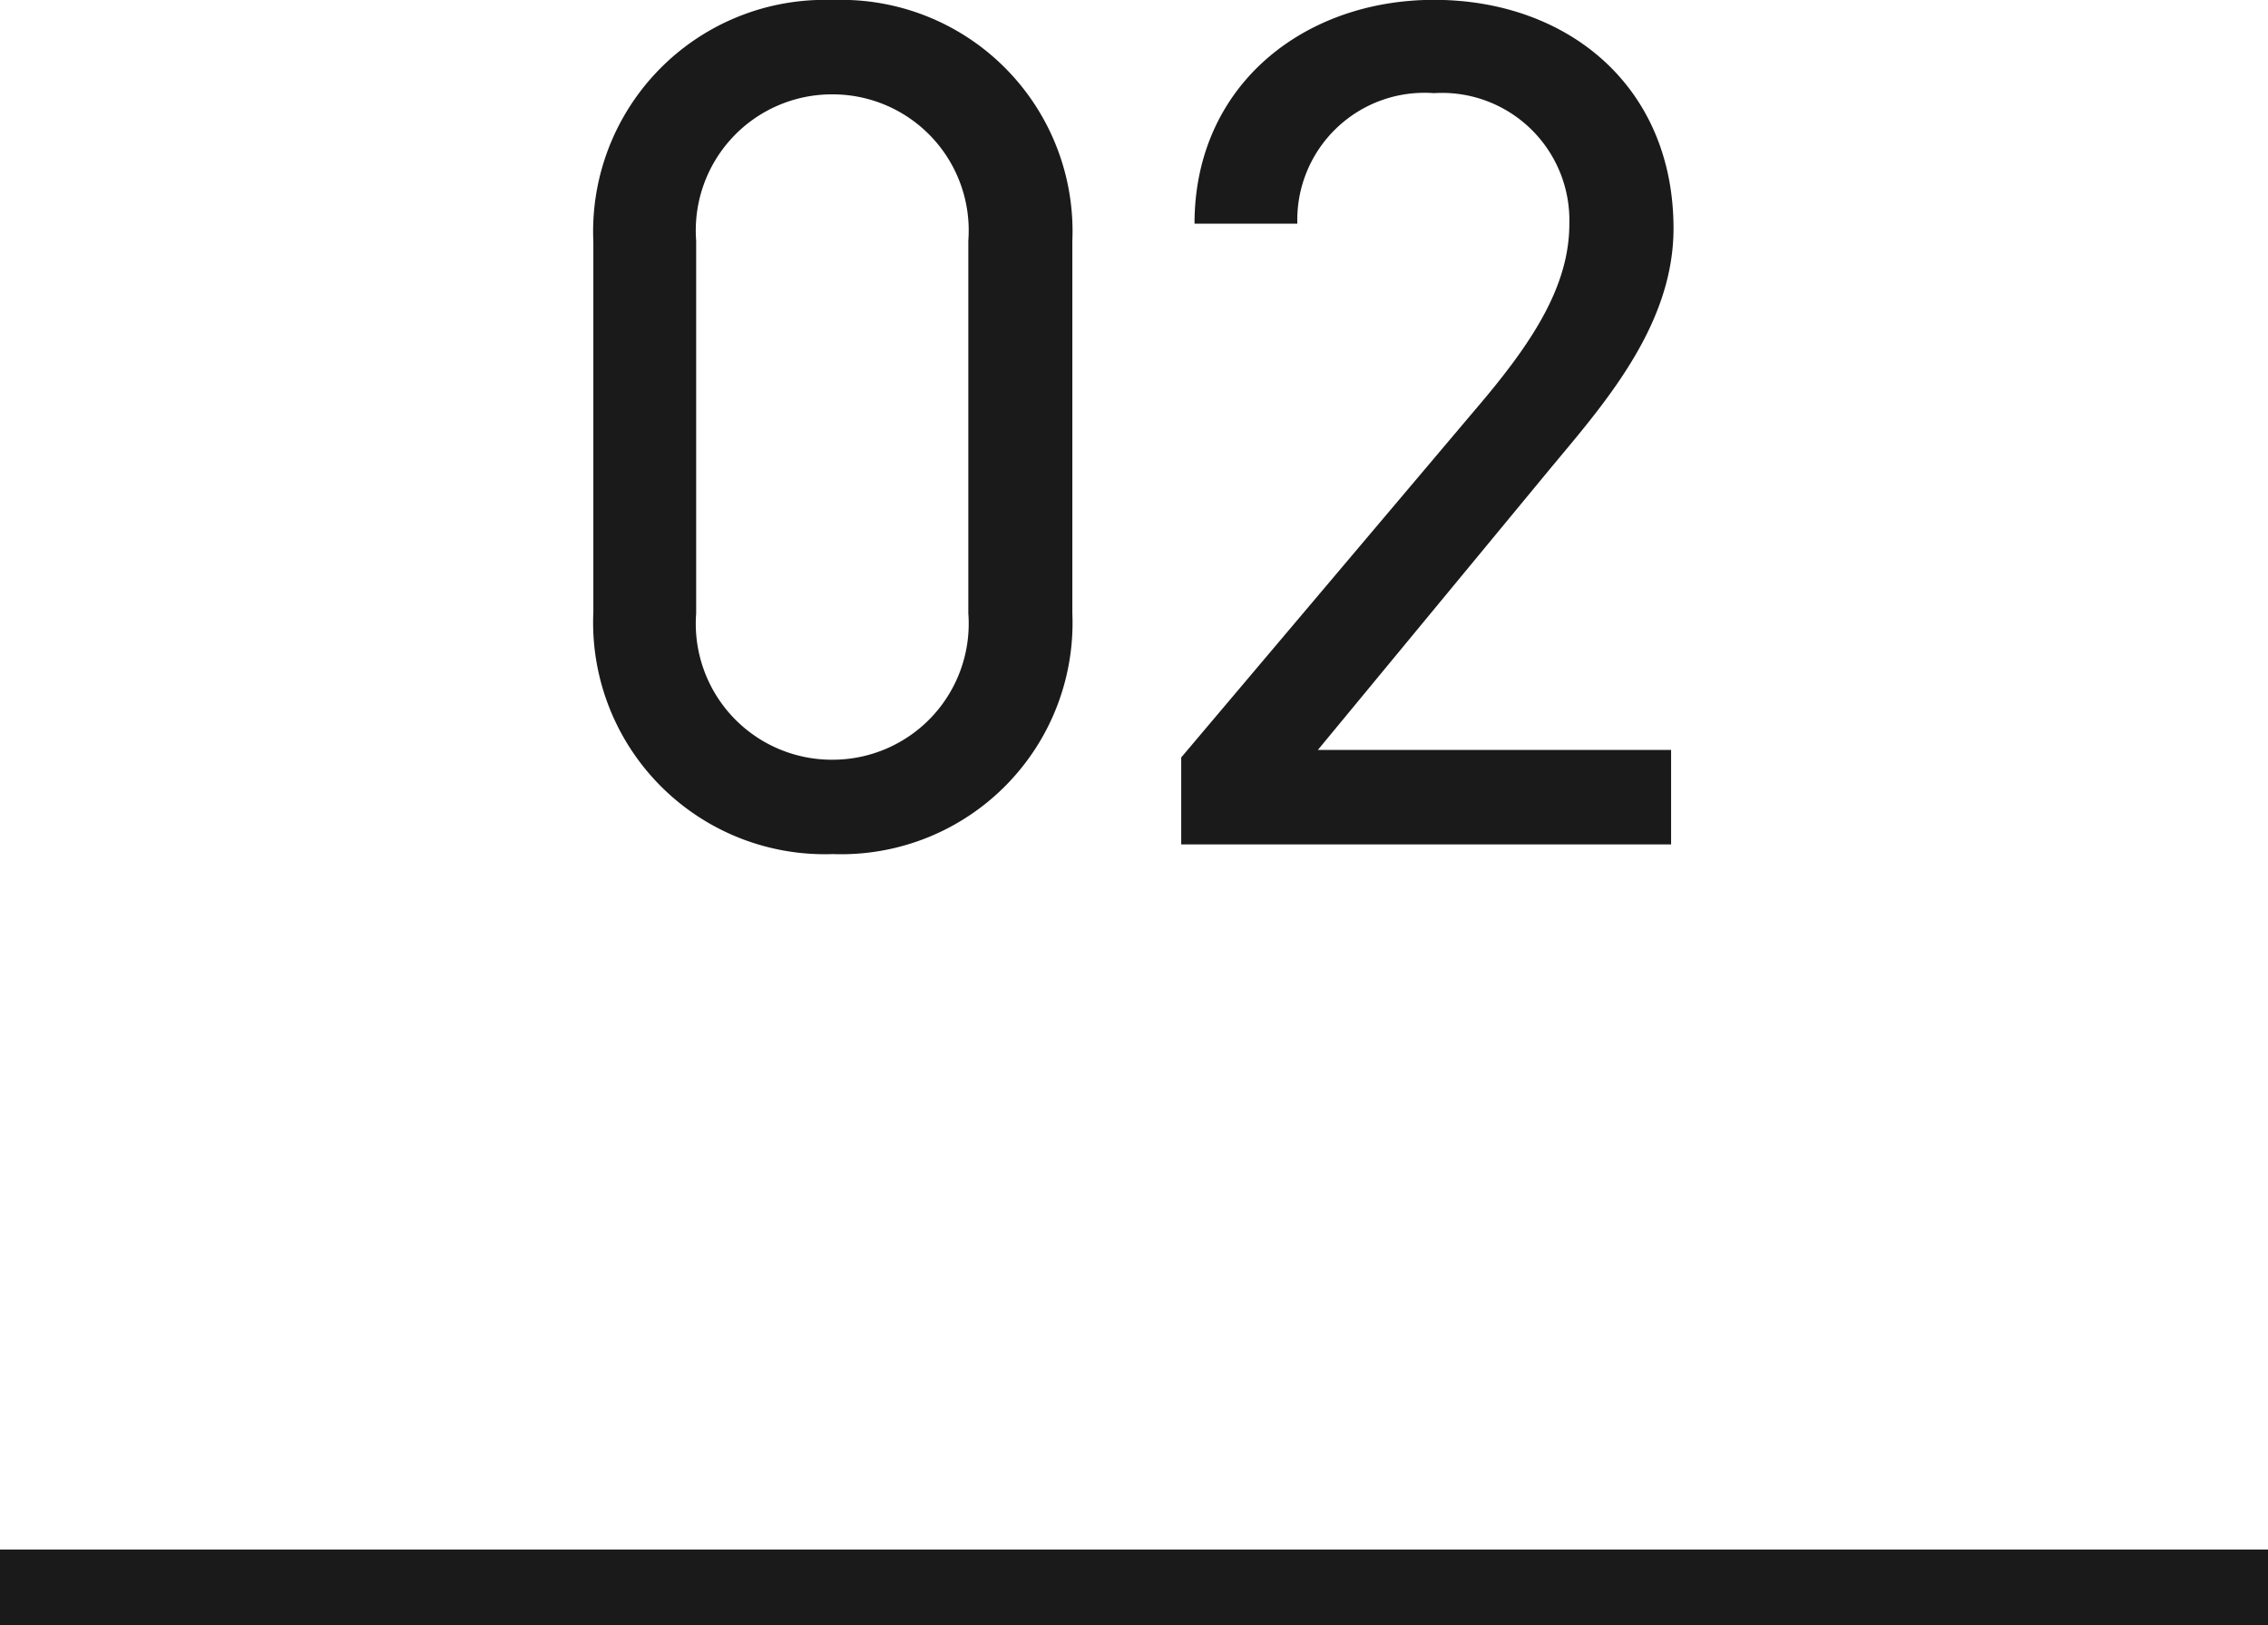 <svg xmlns="http://www.w3.org/2000/svg" width="60" height="42.987" viewBox="0 0 60 42.987">
  <g id="グループ_7218" data-name="グループ 7218" transform="translate(-148 -7532.013)">
    <g id="グループ_7217" data-name="グループ 7217">
      <path id="パス_138045" data-name="パス 138045" d="M14.336-15.968A6.12,6.12,0,0,0,8-22.336a6.129,6.129,0,0,0-6.336,6.4v9.792A6.129,6.129,0,0,0,8,.256a6.12,6.12,0,0,0,6.336-6.368Zm-2.752,0v9.856A3.6,3.6,0,0,1,8-2.24,3.6,3.6,0,0,1,4.384-6.112v-9.856A3.6,3.6,0,0,1,8-19.84,3.6,3.6,0,0,1,11.584-15.968ZM30.176-2.5H20.832l6.08-7.36c1.408-1.7,3.328-3.808,3.328-6.432,0-3.776-2.816-6.048-6.336-6.048-3.456,0-6.336,2.272-6.336,5.92h2.72A3.364,3.364,0,0,1,23.9-19.872a3.37,3.37,0,0,1,3.584,3.456c0,1.664-.992,3.168-2.5,4.928L17.216-2.3V0h12.96Z" transform="translate(162.033 7554.349)" fill="#1a1a1a"/>
      <rect id="長方形_42" data-name="長方形 42" width="60" height="2" transform="translate(148 7573)" fill="#1a1a1a"/>
    </g>
  </g>
</svg>
